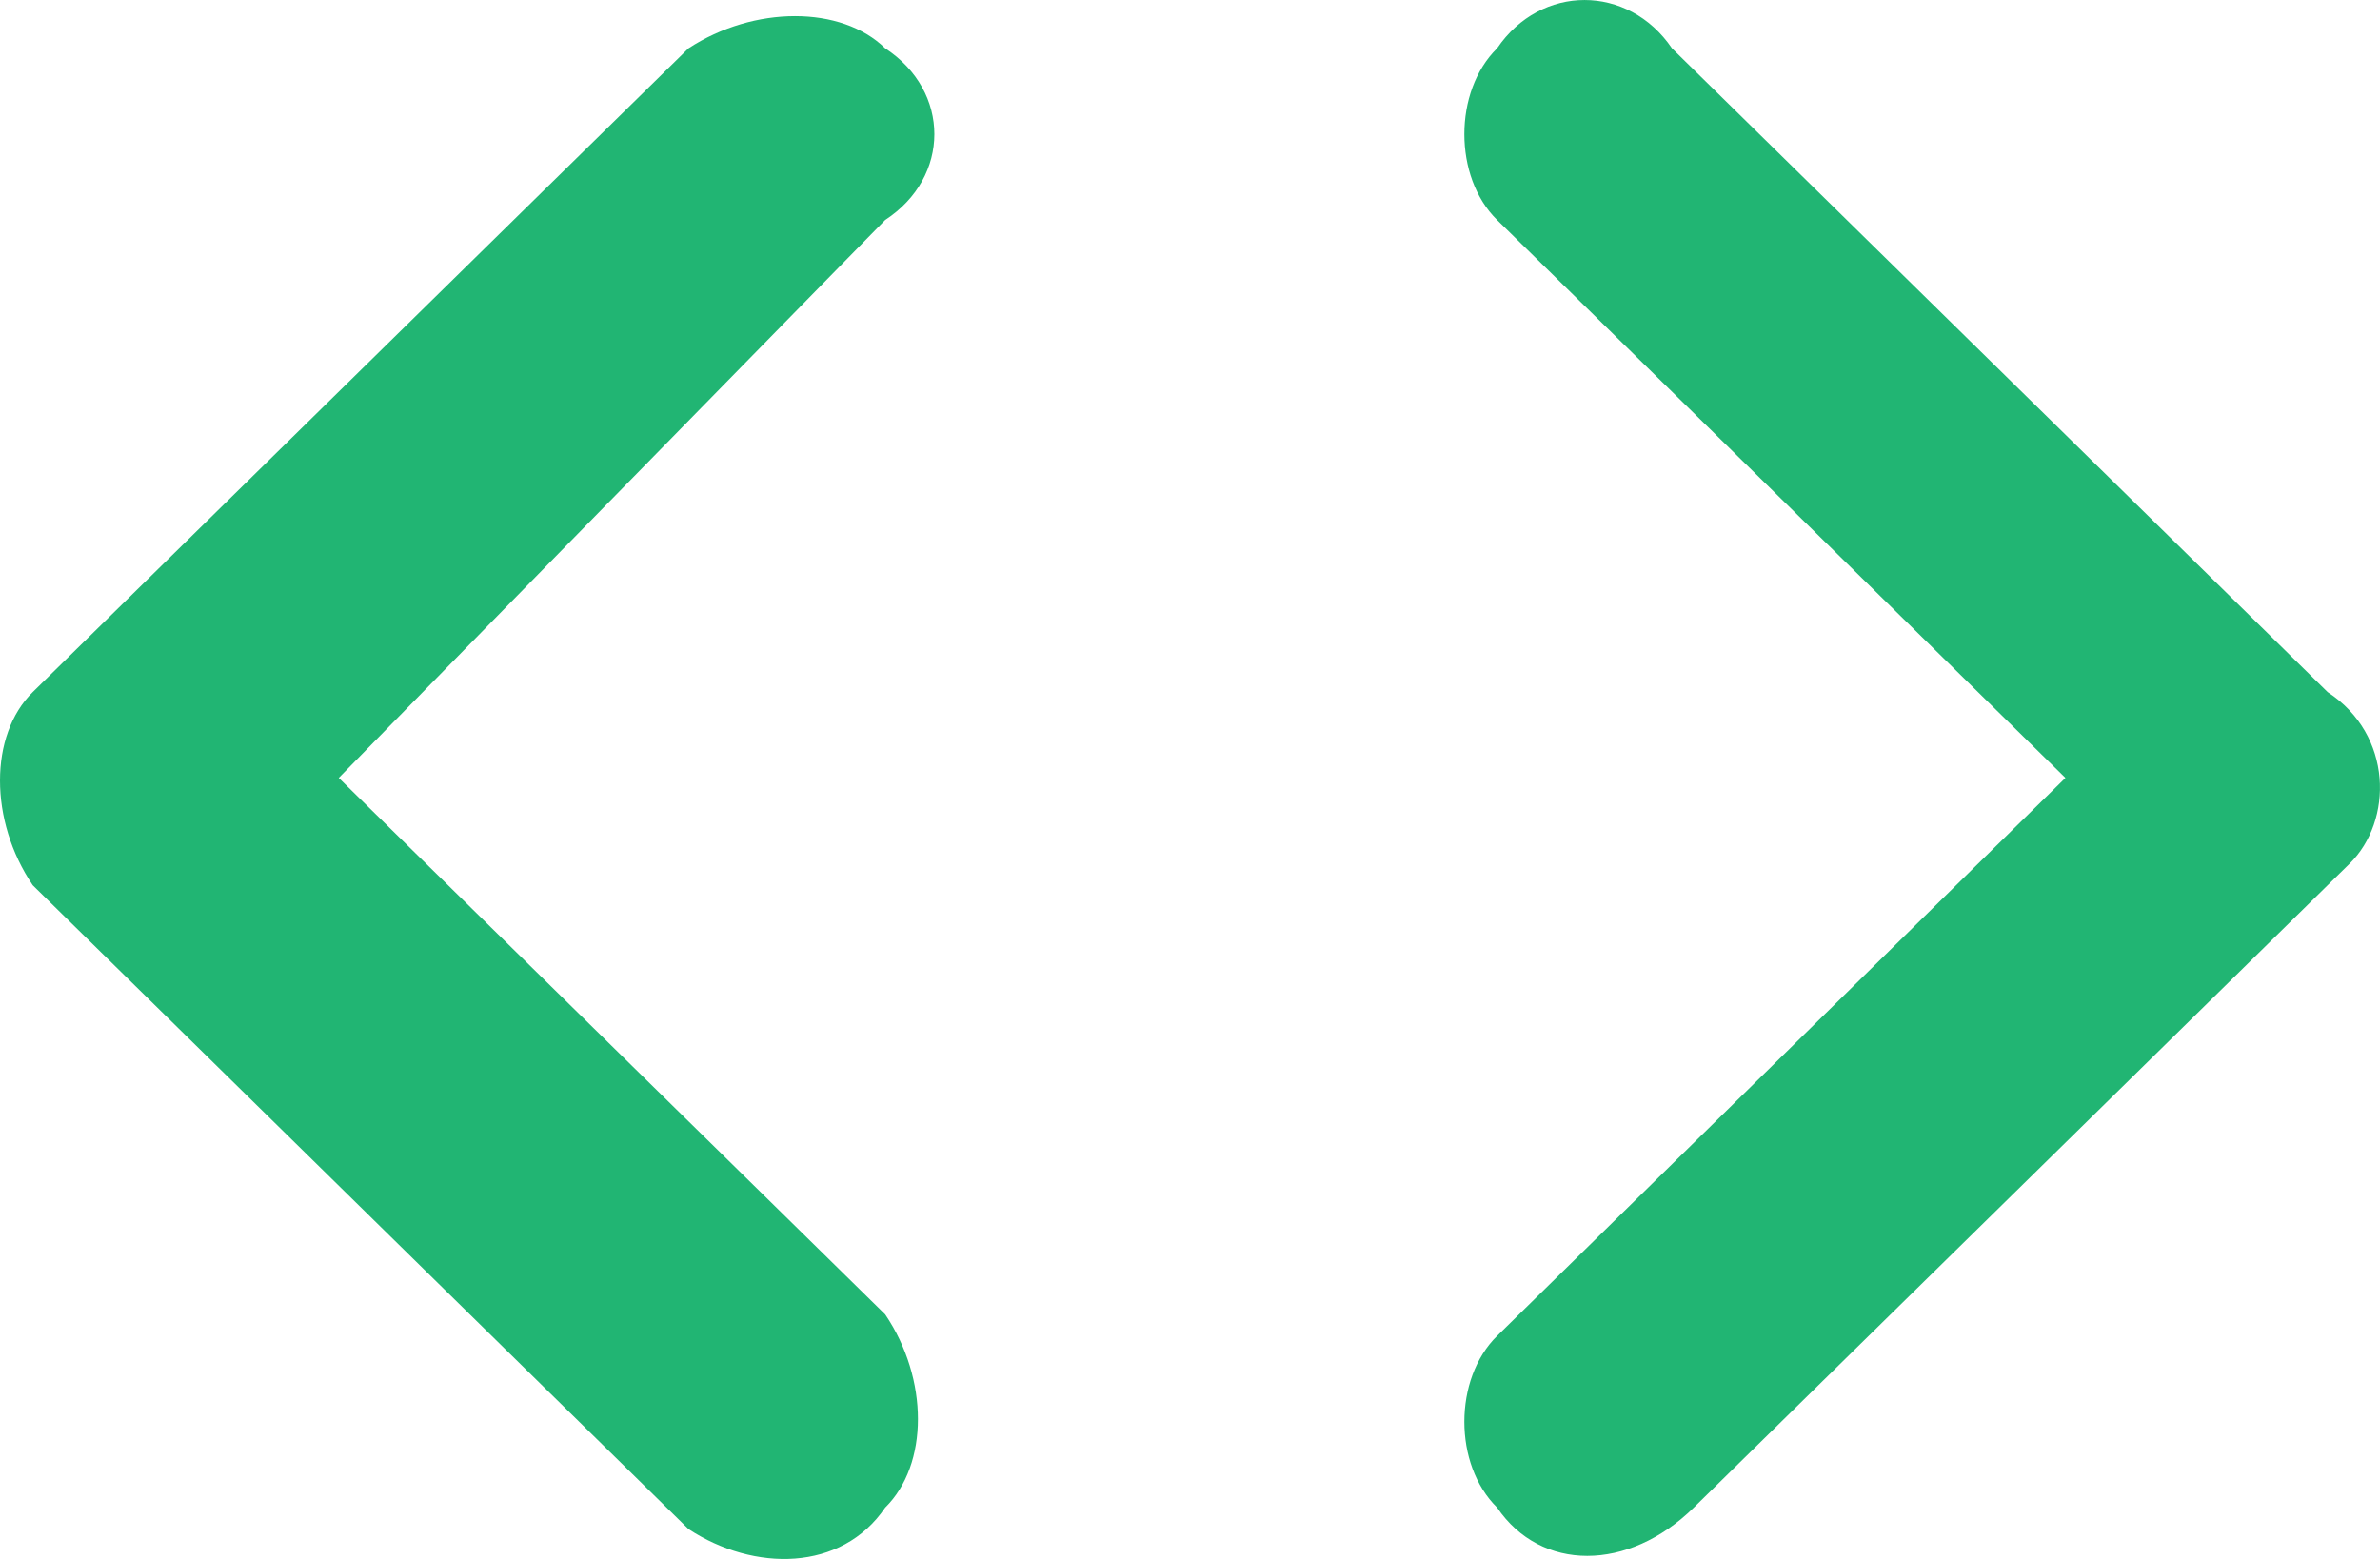 <svg width="29" height="19" viewBox="0 0 29 19" fill="none" xmlns="http://www.w3.org/2000/svg">
<path d="M28.362 8.435L20.373 0.589C19.84 -0.196 18.775 -0.196 18.242 0.589C17.71 1.112 17.71 2.158 18.242 2.681L25.167 9.481L18.242 16.282C17.71 16.805 17.71 17.851 18.242 18.374C18.775 19.159 19.84 19.159 20.639 18.374L28.629 10.527C29.161 10.004 29.161 8.958 28.362 8.435ZM10.786 0.589C10.253 0.066 9.188 0.066 8.389 0.589L0.399 8.435C-0.133 8.958 -0.133 10.004 0.399 10.789L8.389 18.636C9.188 19.159 10.253 19.159 10.786 18.374C11.318 17.851 11.318 16.805 10.786 16.02L4.128 9.481L10.786 2.681C11.585 2.158 11.585 1.112 10.786 0.589Z" fill="#21B573"/>
</svg>
